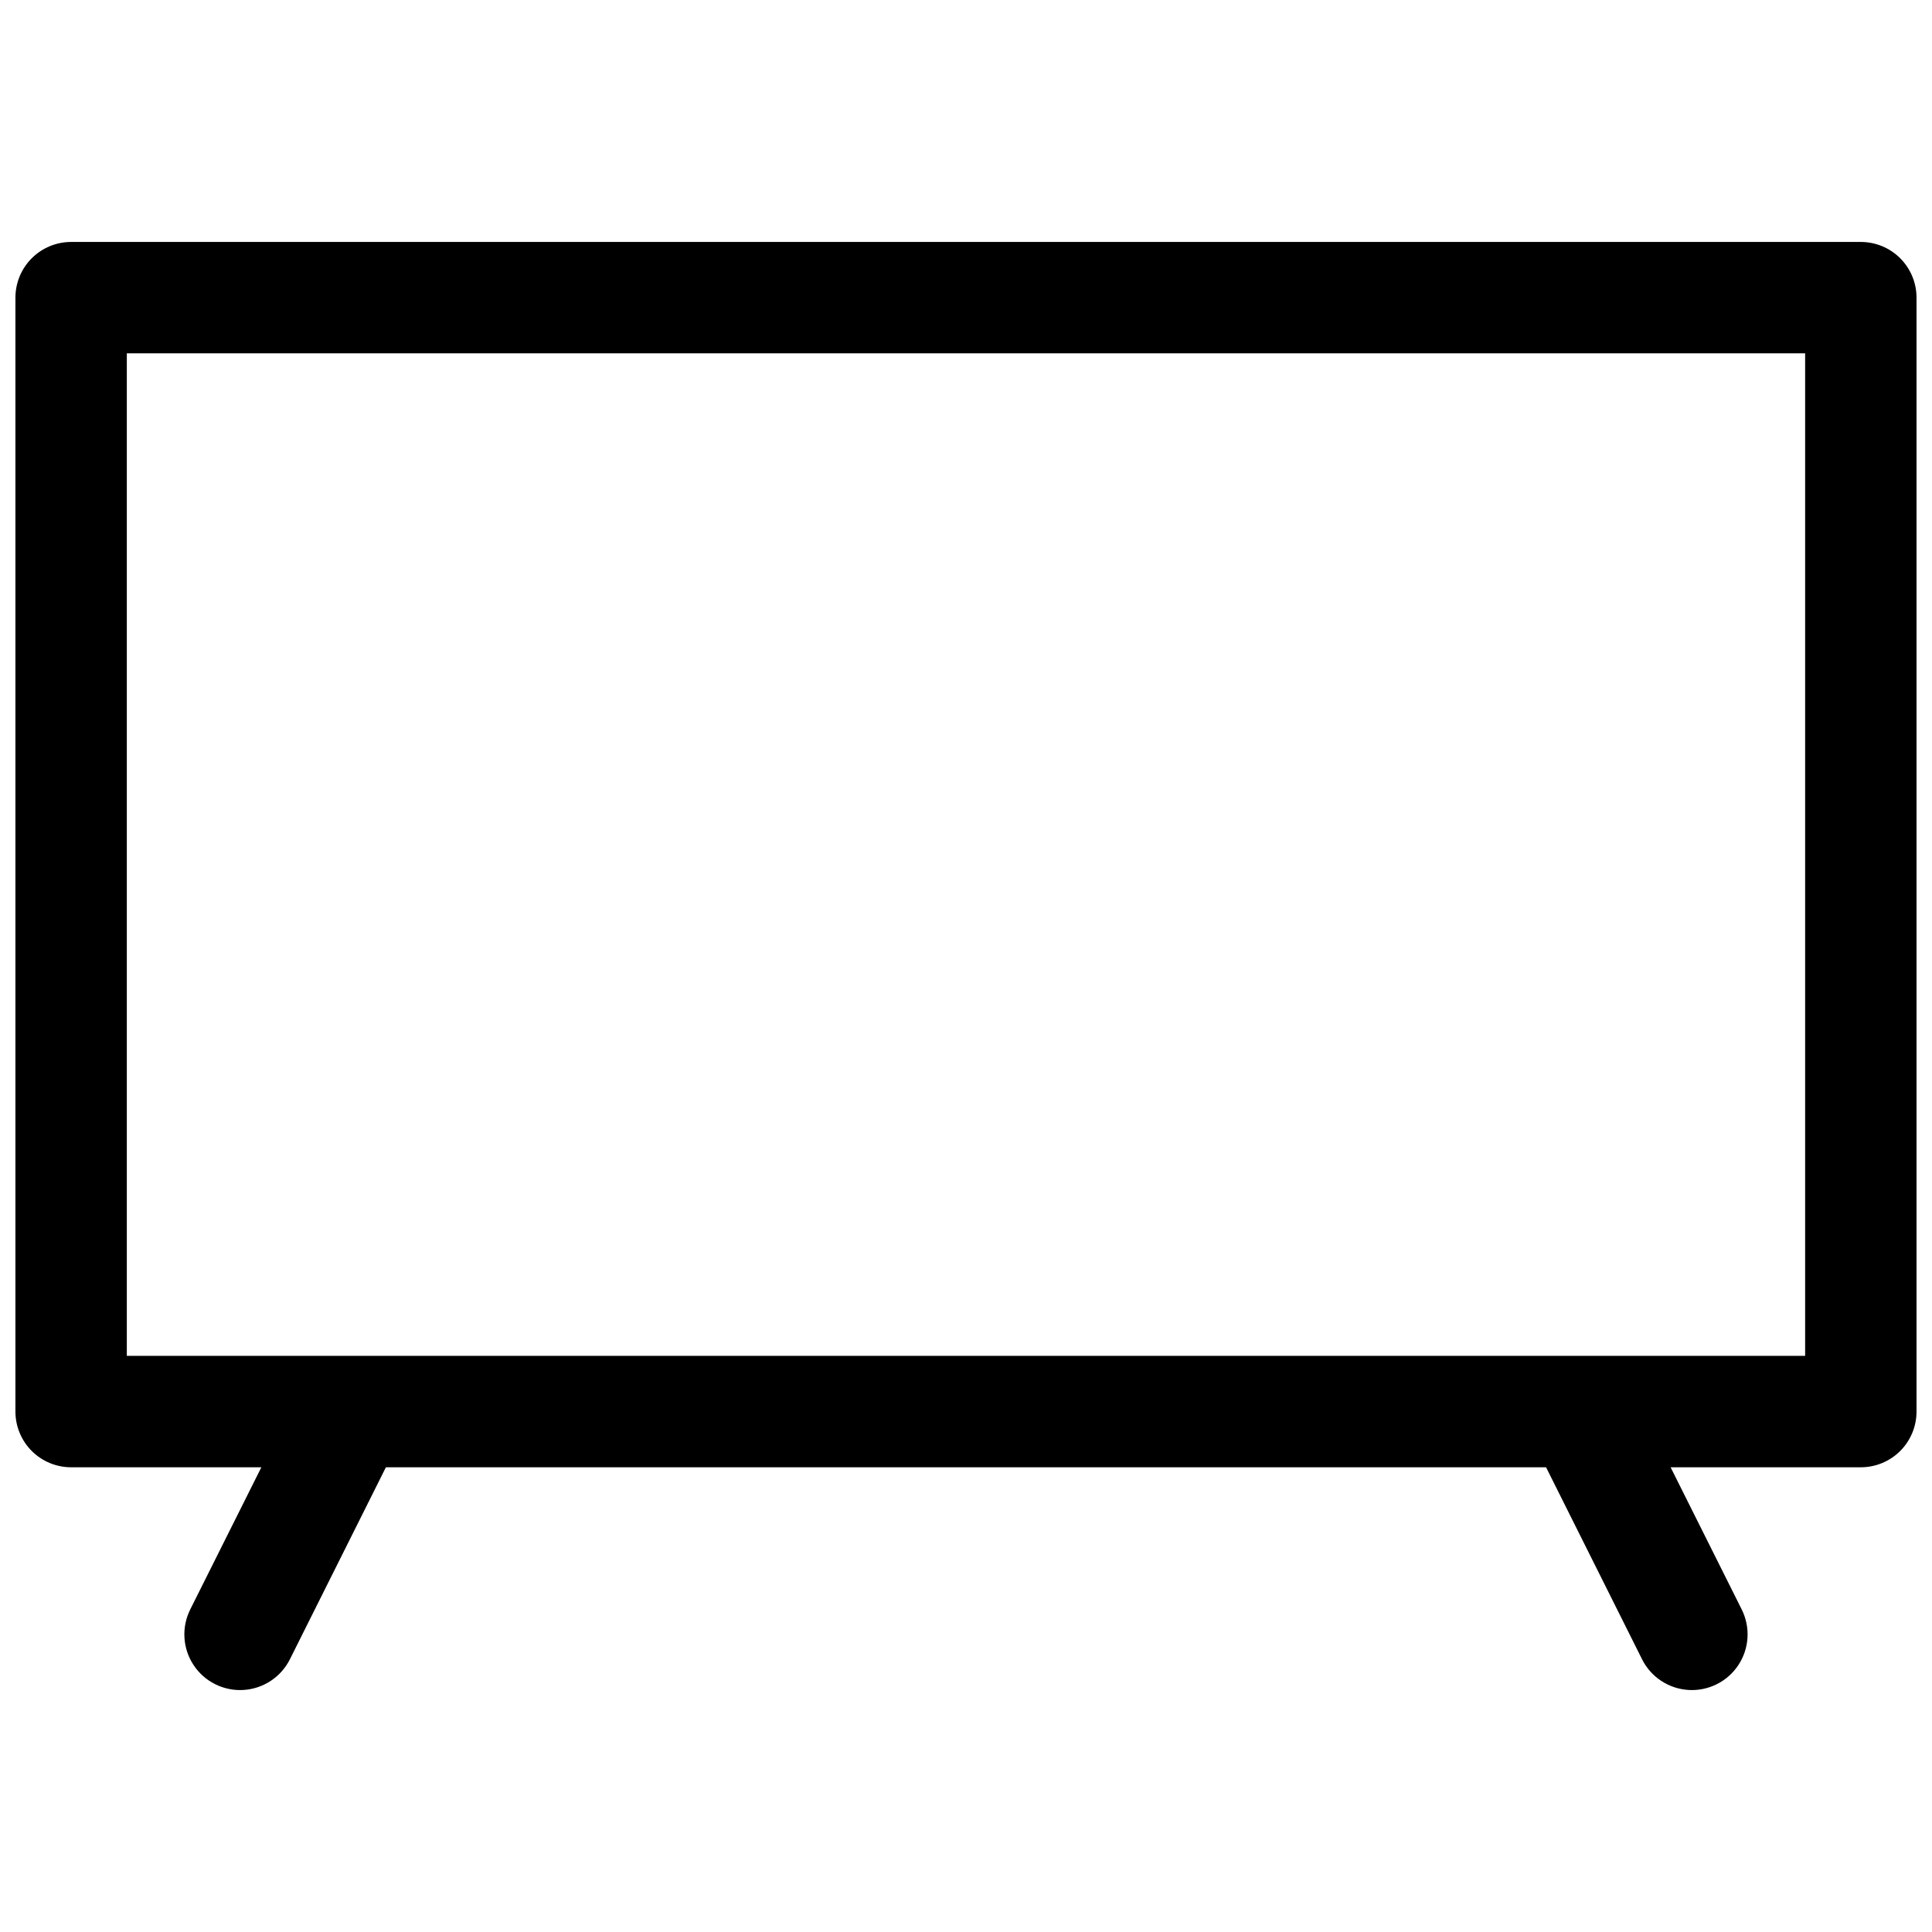 <?xml version="1.0" encoding="UTF-8"?>
<!-- Uploaded to: ICON Repo, www.iconrepo.com, Generator: ICON Repo Mixer Tools -->
<svg width="800px" height="800px" version="1.1" viewBox="144 144 512 512" xmlns="http://www.w3.org/2000/svg">
 <defs>
  <clipPath id="a">
   <path d="m148.09 208h503.81v384h-503.81z"/>
  </clipPath>
 </defs>
 <g clip-path="url(#a)">
  <path d="m637.14 208.12h-474.29c-3.918 0-7.672 1.555-10.438 4.324-2.769 2.769-4.324 6.523-4.324 10.438v295.2c0 3.914 1.555 7.668 4.324 10.438 2.766 2.769 6.519 4.324 10.438 4.324h50.41l-18.844 37.676c-2.359 4.719-2.023 10.336 0.883 14.738s7.941 6.918 13.207 6.602c5.266-0.316 9.961-3.414 12.32-8.133l25.438-50.883h307.46l25.438 50.883h-0.004c2.359 4.719 7.059 7.816 12.324 8.133 5.262 0.316 10.297-2.199 13.203-6.602s3.242-10.02 0.887-14.738l-18.844-37.676h50.41c3.914 0 7.668-1.555 10.438-4.324 2.766-2.769 4.32-6.523 4.32-10.438v-295.2c0-3.914-1.555-7.668-4.32-10.438-2.769-2.769-6.523-4.324-10.438-4.324zm-14.762 295.2h-444.77v-265.68h444.77z"/>
 </g>
</svg>